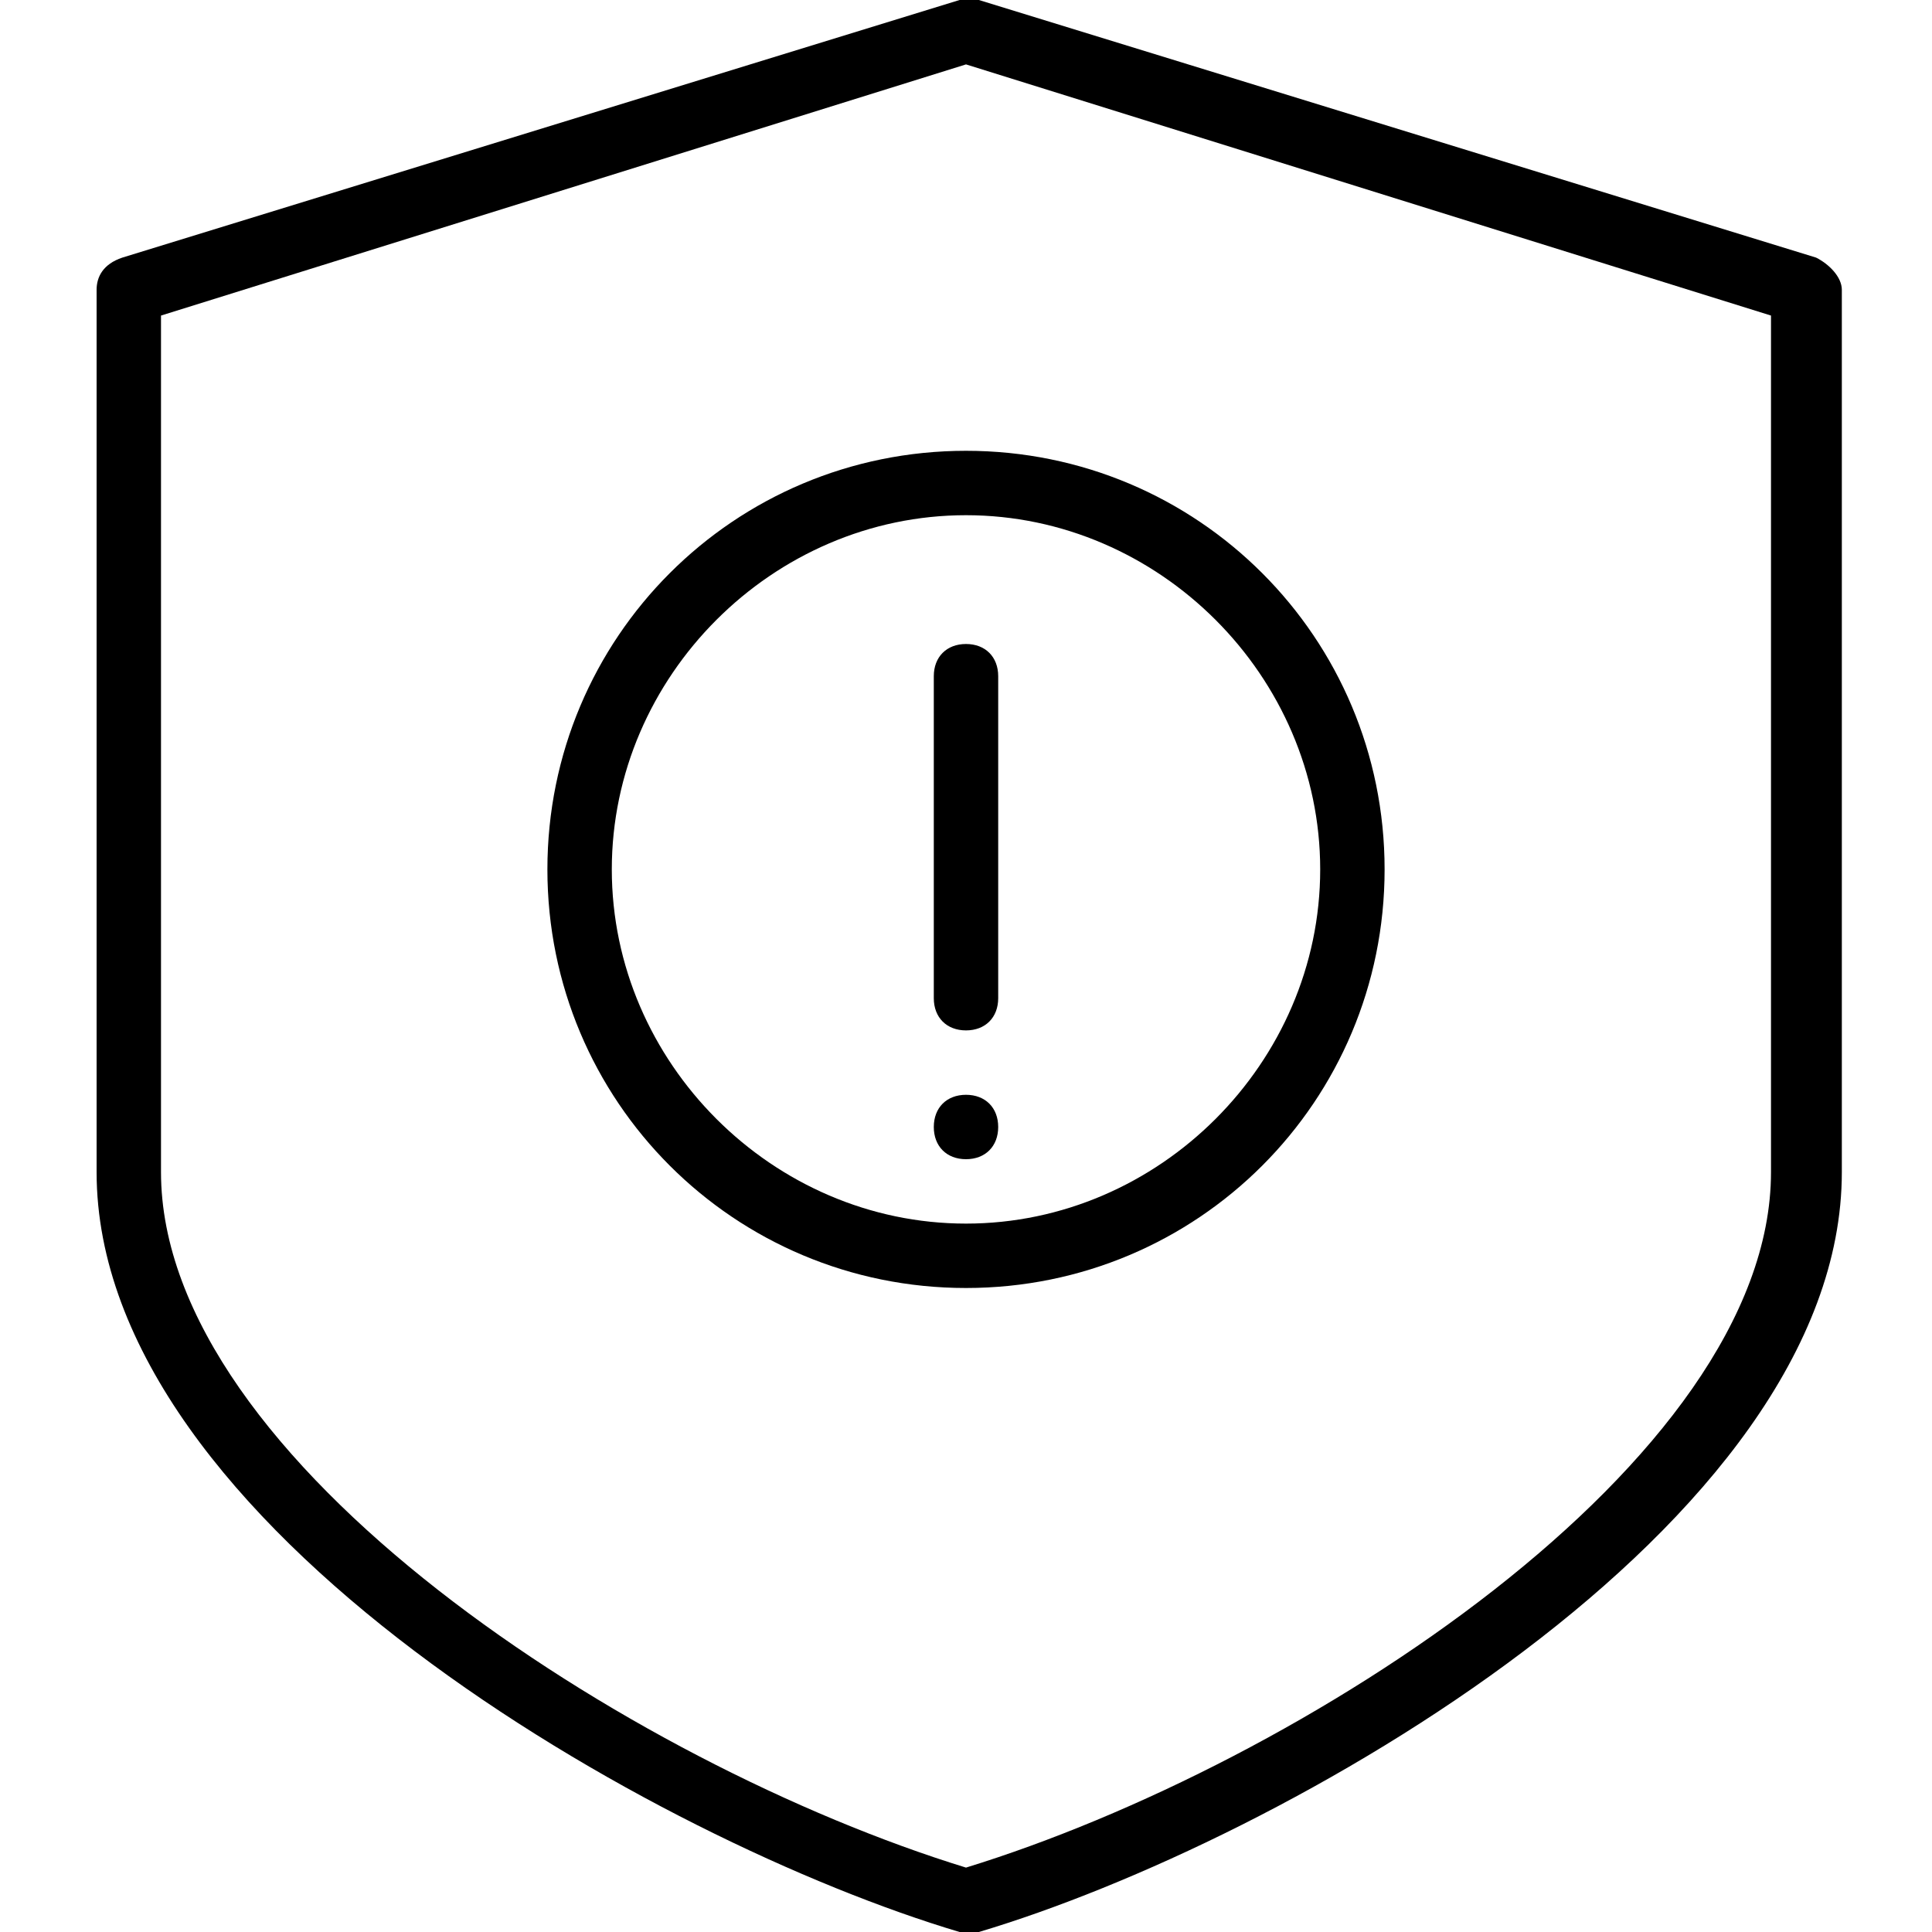 <?xml version="1.0" encoding="utf-8"?>
<!-- Generator: Adobe Illustrator 19.0.0, SVG Export Plug-In . SVG Version: 6.00 Build 0)  -->
<svg version="1.1" id="Layer_1" xmlns="http://www.w3.org/2000/svg" xmlns:xlink="http://www.w3.org/1999/xlink" x="0px" y="0px"
	 viewBox="0 0 30 30" style="enable-background:new 0 0 30 30;" xml:space="preserve">
<g>
	<g>
		<path d="M15,30c0,0-0.1,0-0.1,0c-4.7-1.4-13.4-6.3-13.4-11.8V4.5c0-0.2,0.1-0.4,0.4-0.5l13-4c0.1,0,0.2,0,0.3,0l13,4
			c0.2,0.1,0.4,0.3,0.4,0.5v13.7c0,5.5-8.7,10.4-13.4,11.8C15.1,30,15,30,15,30z M2.5,4.9v13.3c0,4.5,7.3,9.2,12.5,10.8
			c5.2-1.6,12.5-6.3,12.5-10.8V4.9L15,1L2.5,4.9z"/>
	</g>
	<g>
		<path d="M15,16c-0.3,0-0.5-0.2-0.5-0.5v-5c0-0.3,0.2-0.5,0.5-0.5s0.5,0.2,0.5,0.5v5C15.5,15.8,15.3,16,15,16z"/>
	</g>
	<g>
		<path d="M15,20c-3.6,0-6.5-2.9-6.5-6.5S11.4,7,15,7s6.5,2.9,6.5,6.5S18.6,20,15,20z M15,8c-3,0-5.5,2.5-5.5,5.5S12,19,15,19
			s5.5-2.5,5.5-5.5S18,8,15,8z"/>
	</g>
	<g>
		<path d="M15,18c-0.3,0-0.5-0.2-0.5-0.5S14.7,17,15,17h0c0.3,0,0.5,0.2,0.5,0.5S15.3,18,15,18z"/>
	</g>
</g>
</svg>
